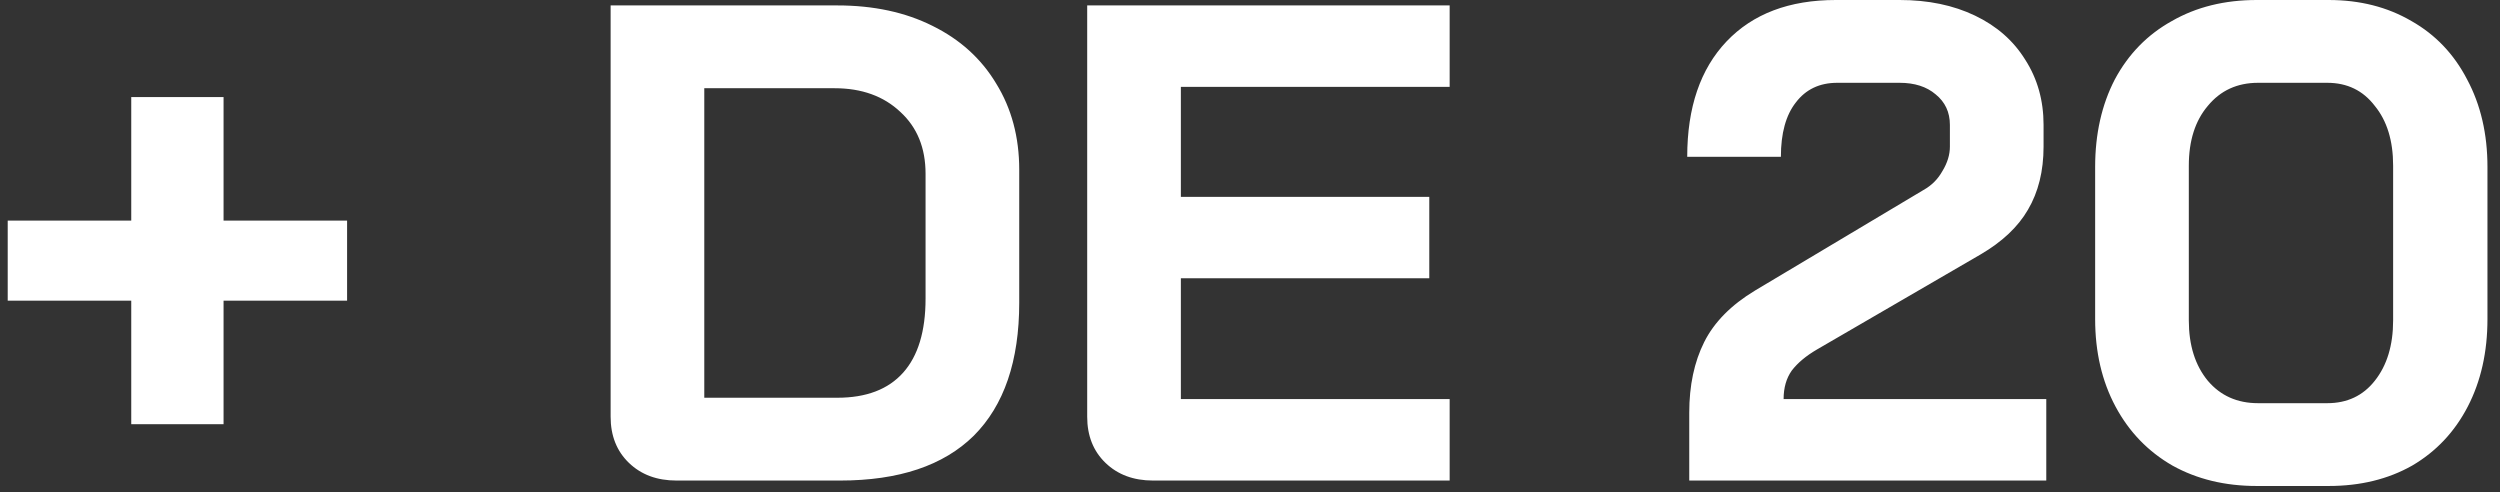 <svg xmlns="http://www.w3.org/2000/svg" width="188" height="37" viewBox="0 0 188 37" fill="none"><rect x="0" y="0" width="188" height="37" fill="#333333" stroke="none"/><path d="M9.87 22.611H0.58V16.588H9.87V7.299H16.812V16.588H26.101V22.611H16.812V31.901H9.87V22.611ZM50.87 36.137C49.406 36.137 48.215 35.695 47.297 34.81C46.378 33.925 45.919 32.769 45.919 31.339V0.408H62.966C65.689 0.408 68.071 0.919 70.112 1.939C72.188 2.96 73.787 4.406 74.91 6.278C76.067 8.149 76.646 10.31 76.646 12.76V22.764C76.646 27.154 75.506 30.489 73.226 32.769C70.946 35.014 67.594 36.137 63.171 36.137H50.87ZM62.966 29.91C65.144 29.91 66.795 29.281 67.918 28.022C69.04 26.763 69.602 24.908 69.602 22.458V13.066C69.602 11.127 68.972 9.579 67.713 8.422C66.454 7.231 64.804 6.635 62.762 6.635H52.962V29.91H62.966ZM86.708 36.137C85.245 36.137 84.054 35.695 83.135 34.81C82.217 33.925 81.757 32.769 81.757 31.339V0.408H109.014V6.533H88.801V14.802H107.482V20.927H88.801V30.012H109.014V36.137H86.708ZM127.032 31.033C127.032 28.991 127.406 27.222 128.155 25.725C128.904 24.228 130.18 22.934 131.983 21.846L144.641 14.291C145.254 13.951 145.73 13.475 146.071 12.862C146.445 12.25 146.632 11.637 146.632 11.025V9.391C146.632 8.439 146.275 7.673 145.56 7.095C144.88 6.516 143.978 6.227 142.855 6.227H138.159C136.832 6.227 135.794 6.72 135.046 7.707C134.297 8.66 133.923 10.021 133.923 11.79H126.879C126.879 8.081 127.866 5.189 129.839 3.113C131.813 1.038 134.552 -0 138.057 -0H142.855C144.999 -0 146.887 0.391 148.521 1.174C150.154 1.956 151.413 3.062 152.298 4.491C153.216 5.921 153.676 7.554 153.676 9.391V11.025C153.676 12.862 153.284 14.445 152.502 15.772C151.753 17.065 150.562 18.188 148.929 19.14L136.628 26.286C135.811 26.763 135.182 27.29 134.739 27.869C134.331 28.447 134.127 29.162 134.127 30.012H153.88V36.137H127.032V31.033ZM169.703 36.546C167.321 36.546 165.212 36.035 163.374 35.014C161.537 33.959 160.107 32.479 159.087 30.574C158.066 28.668 157.555 26.473 157.555 23.989V12.556C157.555 10.072 158.049 7.877 159.035 5.972C160.056 4.066 161.485 2.603 163.323 1.582C165.16 0.527 167.287 -0 169.703 -0H175.114C177.461 -0 179.537 0.527 181.341 1.582C183.144 2.603 184.539 4.066 185.526 5.972C186.547 7.877 187.057 10.072 187.057 12.556V23.989C187.057 26.473 186.564 28.668 185.577 30.574C184.59 32.479 183.195 33.959 181.392 35.014C179.588 36.035 177.496 36.546 175.114 36.546H169.703ZM175.011 30.319C176.509 30.319 177.7 29.757 178.584 28.634C179.503 27.477 179.963 25.963 179.963 24.091V12.454C179.963 10.582 179.503 9.085 178.584 7.962C177.7 6.805 176.509 6.227 175.011 6.227H169.805C168.24 6.227 166.981 6.805 166.028 7.962C165.075 9.085 164.599 10.582 164.599 12.454V24.091C164.599 25.963 165.075 27.477 166.028 28.634C166.981 29.757 168.24 30.319 169.805 30.319H175.011Z" fill="white"></path></svg>
